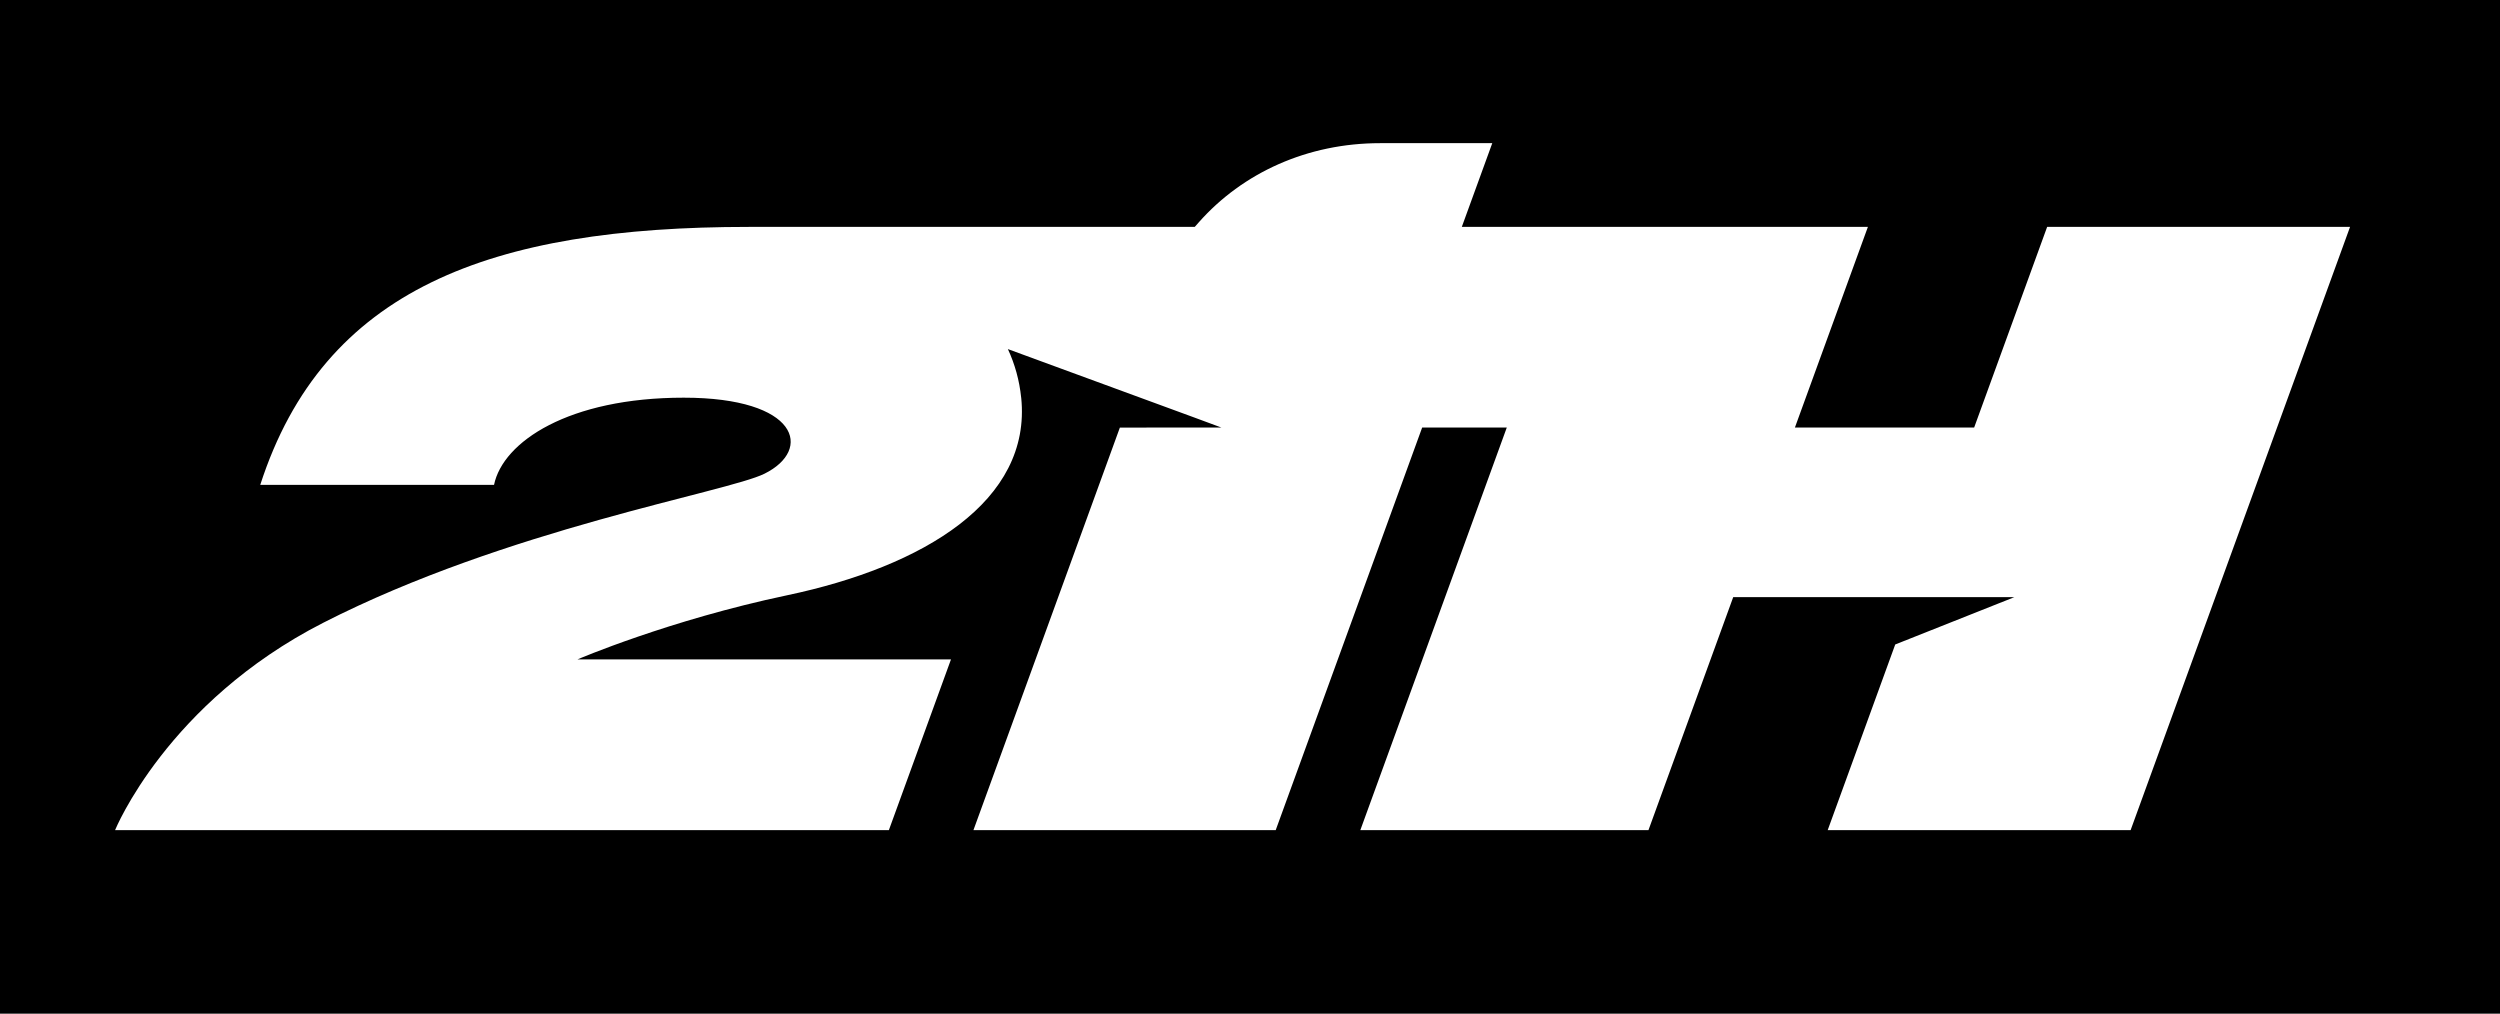 <?xml version="1.0" encoding="UTF-8" standalone="no"?>
<!DOCTYPE svg PUBLIC "-//W3C//DTD SVG 1.1//EN" "http://www.w3.org/Graphics/SVG/1.1/DTD/svg11.dtd">
<svg width="100%" height="100%" viewBox="0 0 10125 4105" version="1.1" xmlns="http://www.w3.org/2000/svg" xmlns:xlink="http://www.w3.org/1999/xlink" xml:space="preserve" xmlns:serif="http://www.serif.com/" style="fill-rule:evenodd;clip-rule:evenodd;stroke-linejoin:round;stroke-miterlimit:2;">
    <rect x="0" y="0" width="10125" height="4105" fill="#808080" stroke="none"/>
    <g transform="matrix(4.167,0,0,4.167,0,0)">
        <g id="Artboard1" transform="matrix(3.164,0,0,0.962,0,0)">
            <rect x="0" y="0" width="768" height="1024" style="fill: currentColor;"/>
            <g transform="matrix(0.564,0,0,1.856,35.346,144.64)">
                <path fill="#FFFFFF" d="M493.531,138.55C499.283,194.784 440.441,230.444 366.068,246.096C301.594,259.664 251.899,280.996 251.899,280.996L455.285,280.996L421.448,373.962L0,373.962C0,373.962 28.198,304.566 113.354,261.085C213.598,209.902 333.289,190.049 353.718,179.923C380.127,166.832 372.279,138.547 309.714,138.547C247.15,138.547 211.256,162.479 206.4,186.018L79.071,186.017C113.589,79.222 204.479,45.581 345.157,45.581L588.044,45.581L590.196,43.148C614.205,16.012 649.524,0 688.984,0L750.092,0L733.502,45.581L954.676,45.581L914.927,154.792L1012.55,154.792L1052.3,45.581L1217.28,45.581L1097.77,373.939C1097.77,373.939 932.784,373.939 932.784,373.939L969.562,272.893C1034.54,247.069 1034.47,247.138 1034.47,247.138C1034.47,247.138 1010.62,247.116 978.948,247.106L978.95,247.101L881.329,247.101L835.164,373.939L678.236,373.939L757.997,154.799L711.908,154.799L632.147,373.939C632.147,373.939 467.514,373.939 467.514,373.939L547.266,154.824C578.813,154.814 602.535,154.792 602.535,154.792C602.535,154.792 602.528,154.681 486.271,112.092C490.091,120.313 492.553,129.158 493.513,138.547C493.519,138.548 493.525,138.549 493.531,138.55Z"/>
            </g>
        </g>
    </g>
</svg>
